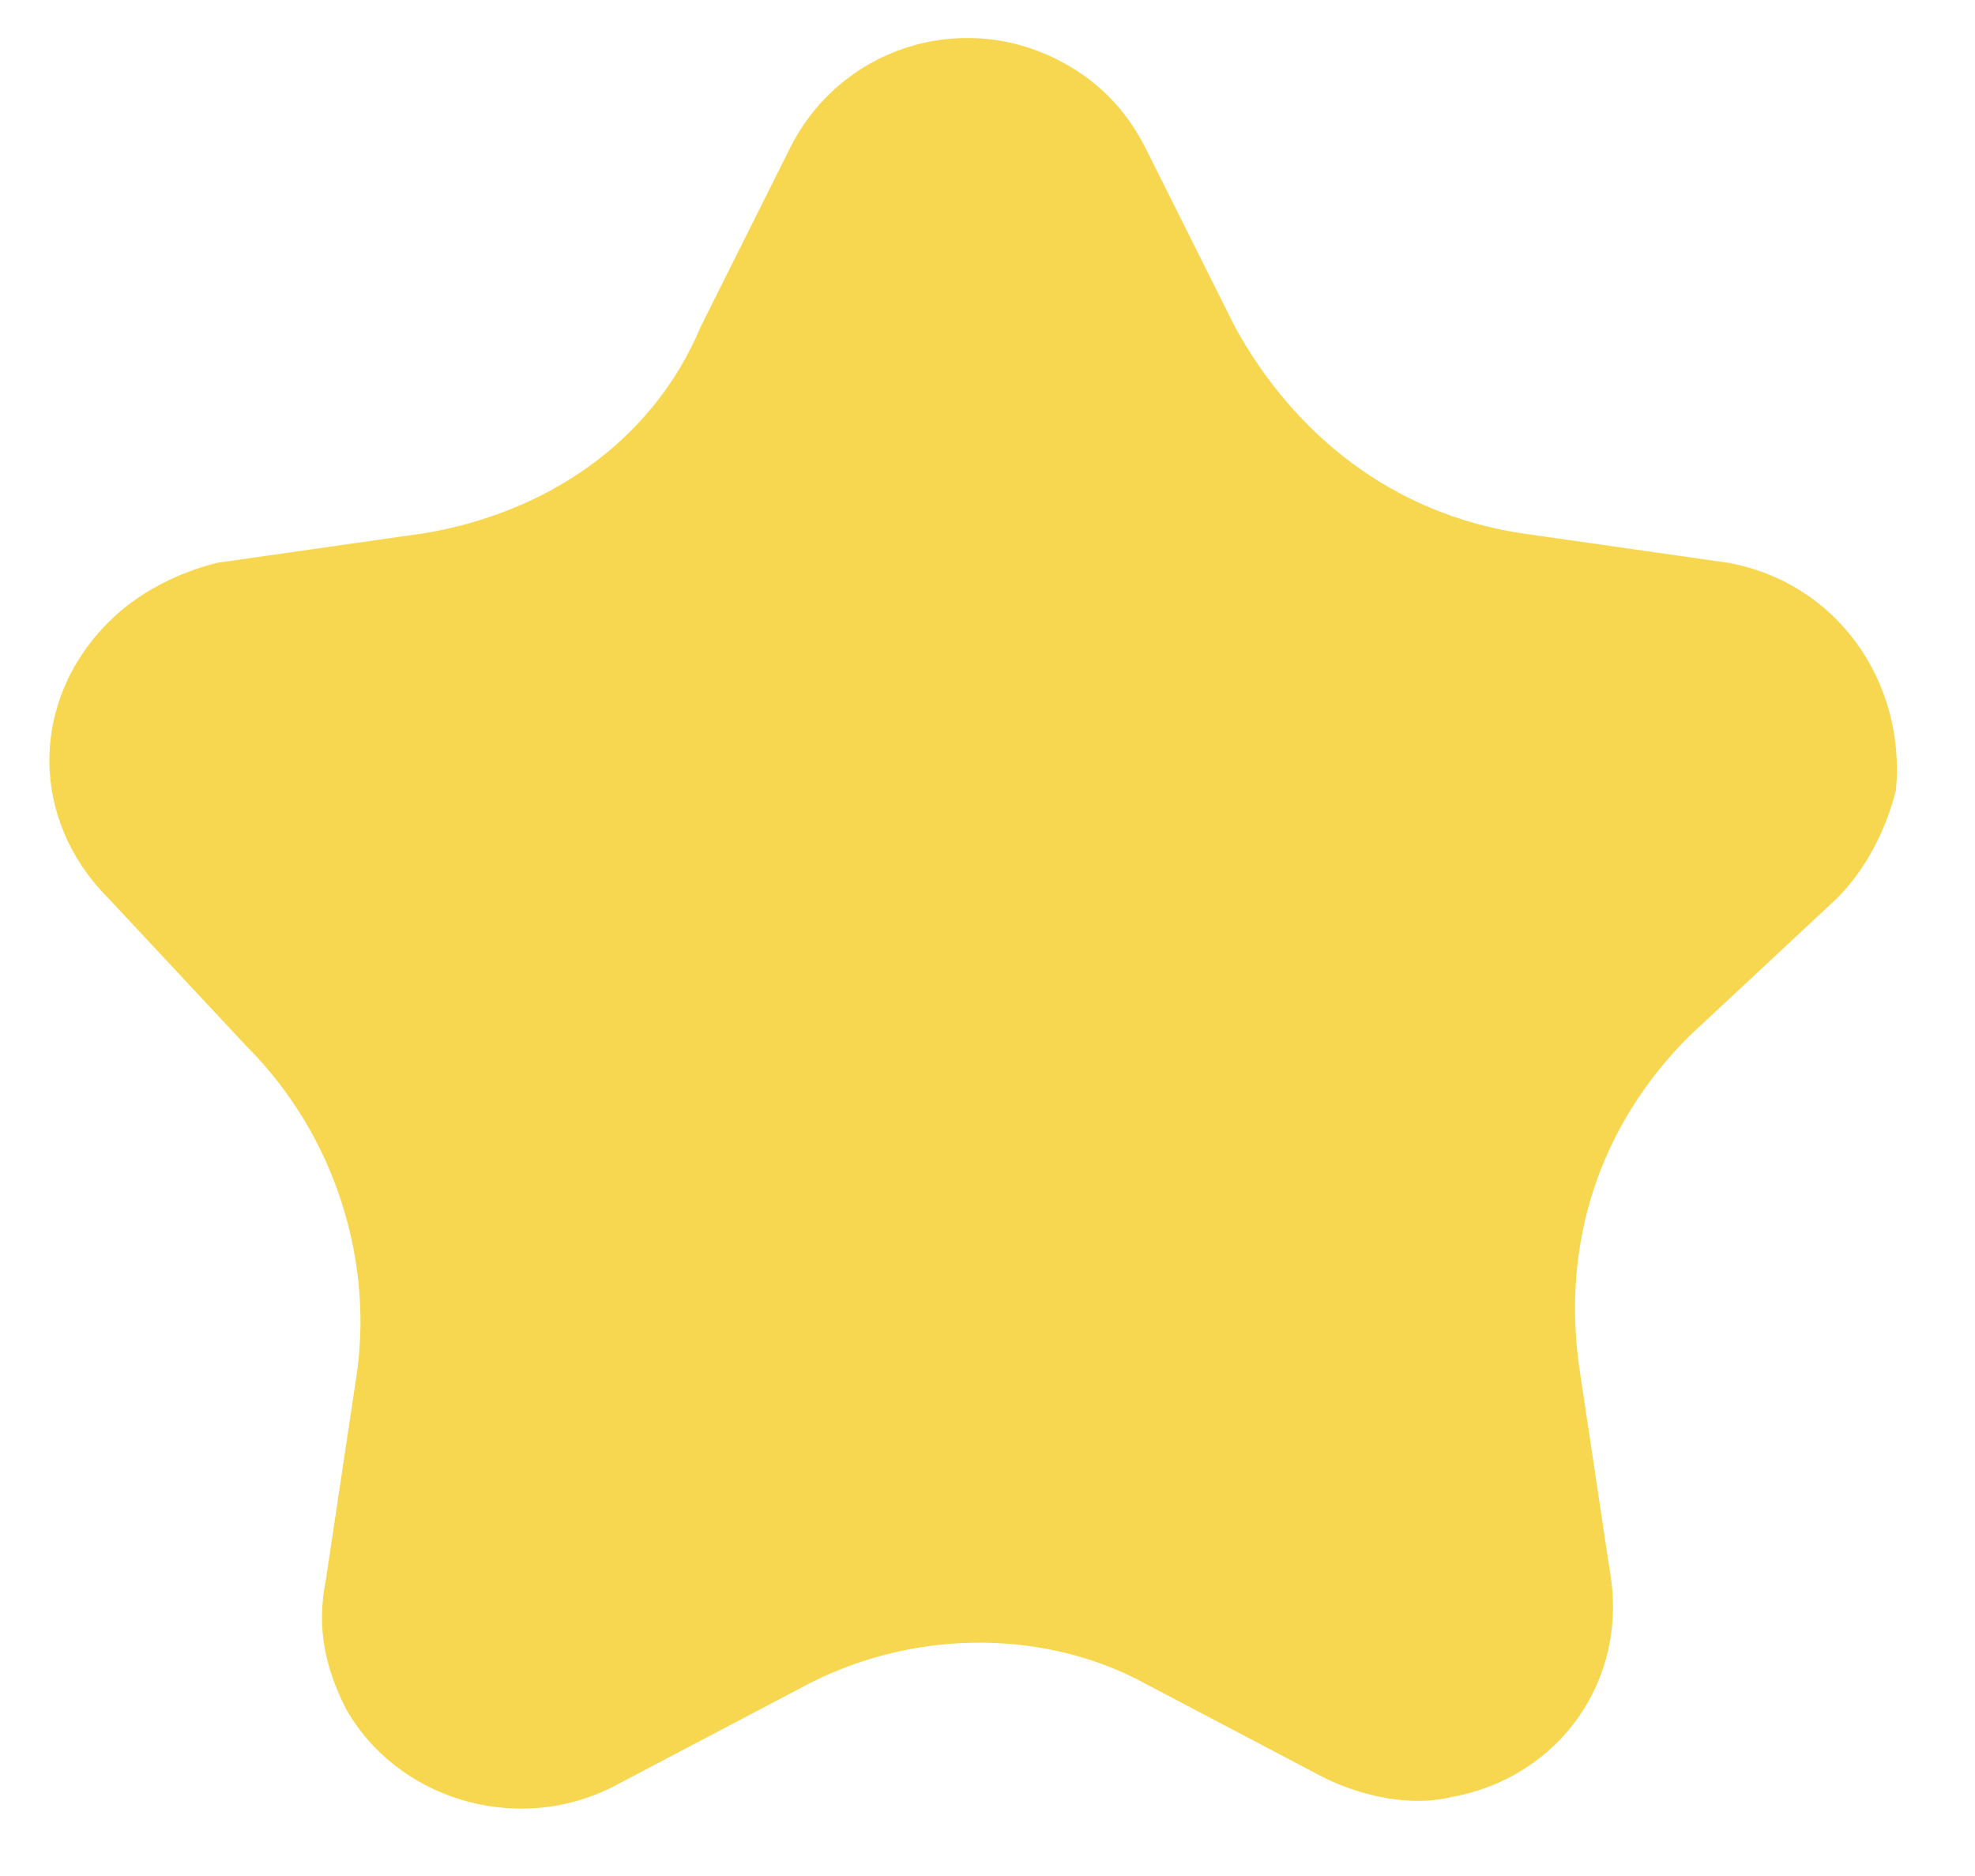 <?xml version="1.0" encoding="utf-8"?>
<!-- Generator: Adobe Illustrator 24.0.0, SVG Export Plug-In . SVG Version: 6.00 Build 0)  -->
<svg version="1.1" id="icon-star" xmlns="http://www.w3.org/2000/svg" xmlns:xlink="http://www.w3.org/1999/xlink" x="0px" y="0px"
	 viewBox="0 0 20 19" style="enable-background:new 0 0 20 19;" xml:space="preserve">
<style type="text/css">
	.st0{fill:#F6D74F;}
</style>
<path class="st0" d="M8.1,17.1l-1.9,1c-1,0.5-2.2,0.1-2.7-0.8c-0.2-0.4-0.3-0.8-0.2-1.3l0.3-2c0.2-1.2-0.2-2.5-1.1-3.4L1.1,9.1
	c-0.8-0.8-0.8-2,0-2.8C1.4,6,1.8,5.8,2.2,5.7l2.1-0.3c1.2-0.2,2.3-0.9,2.8-2.1l0.9-1.8c0.5-1,1.7-1.4,2.7-0.9
	c0.4,0.2,0.7,0.5,0.9,0.9l0.9,1.8c0.6,1.1,1.6,1.9,2.9,2.1l2.1,0.3c1.1,0.2,1.8,1.2,1.7,2.3c-0.1,0.4-0.3,0.8-0.6,1.1l-1.5,1.4
	c-0.9,0.9-1.3,2.1-1.1,3.4l0.3,2c0.2,1.1-0.5,2.1-1.6,2.3c-0.4,0.1-0.9,0-1.3-0.2l-1.9-1C10.5,16.5,9.2,16.5,8.1,17.1L8.1,17.1z"/>
</svg>
